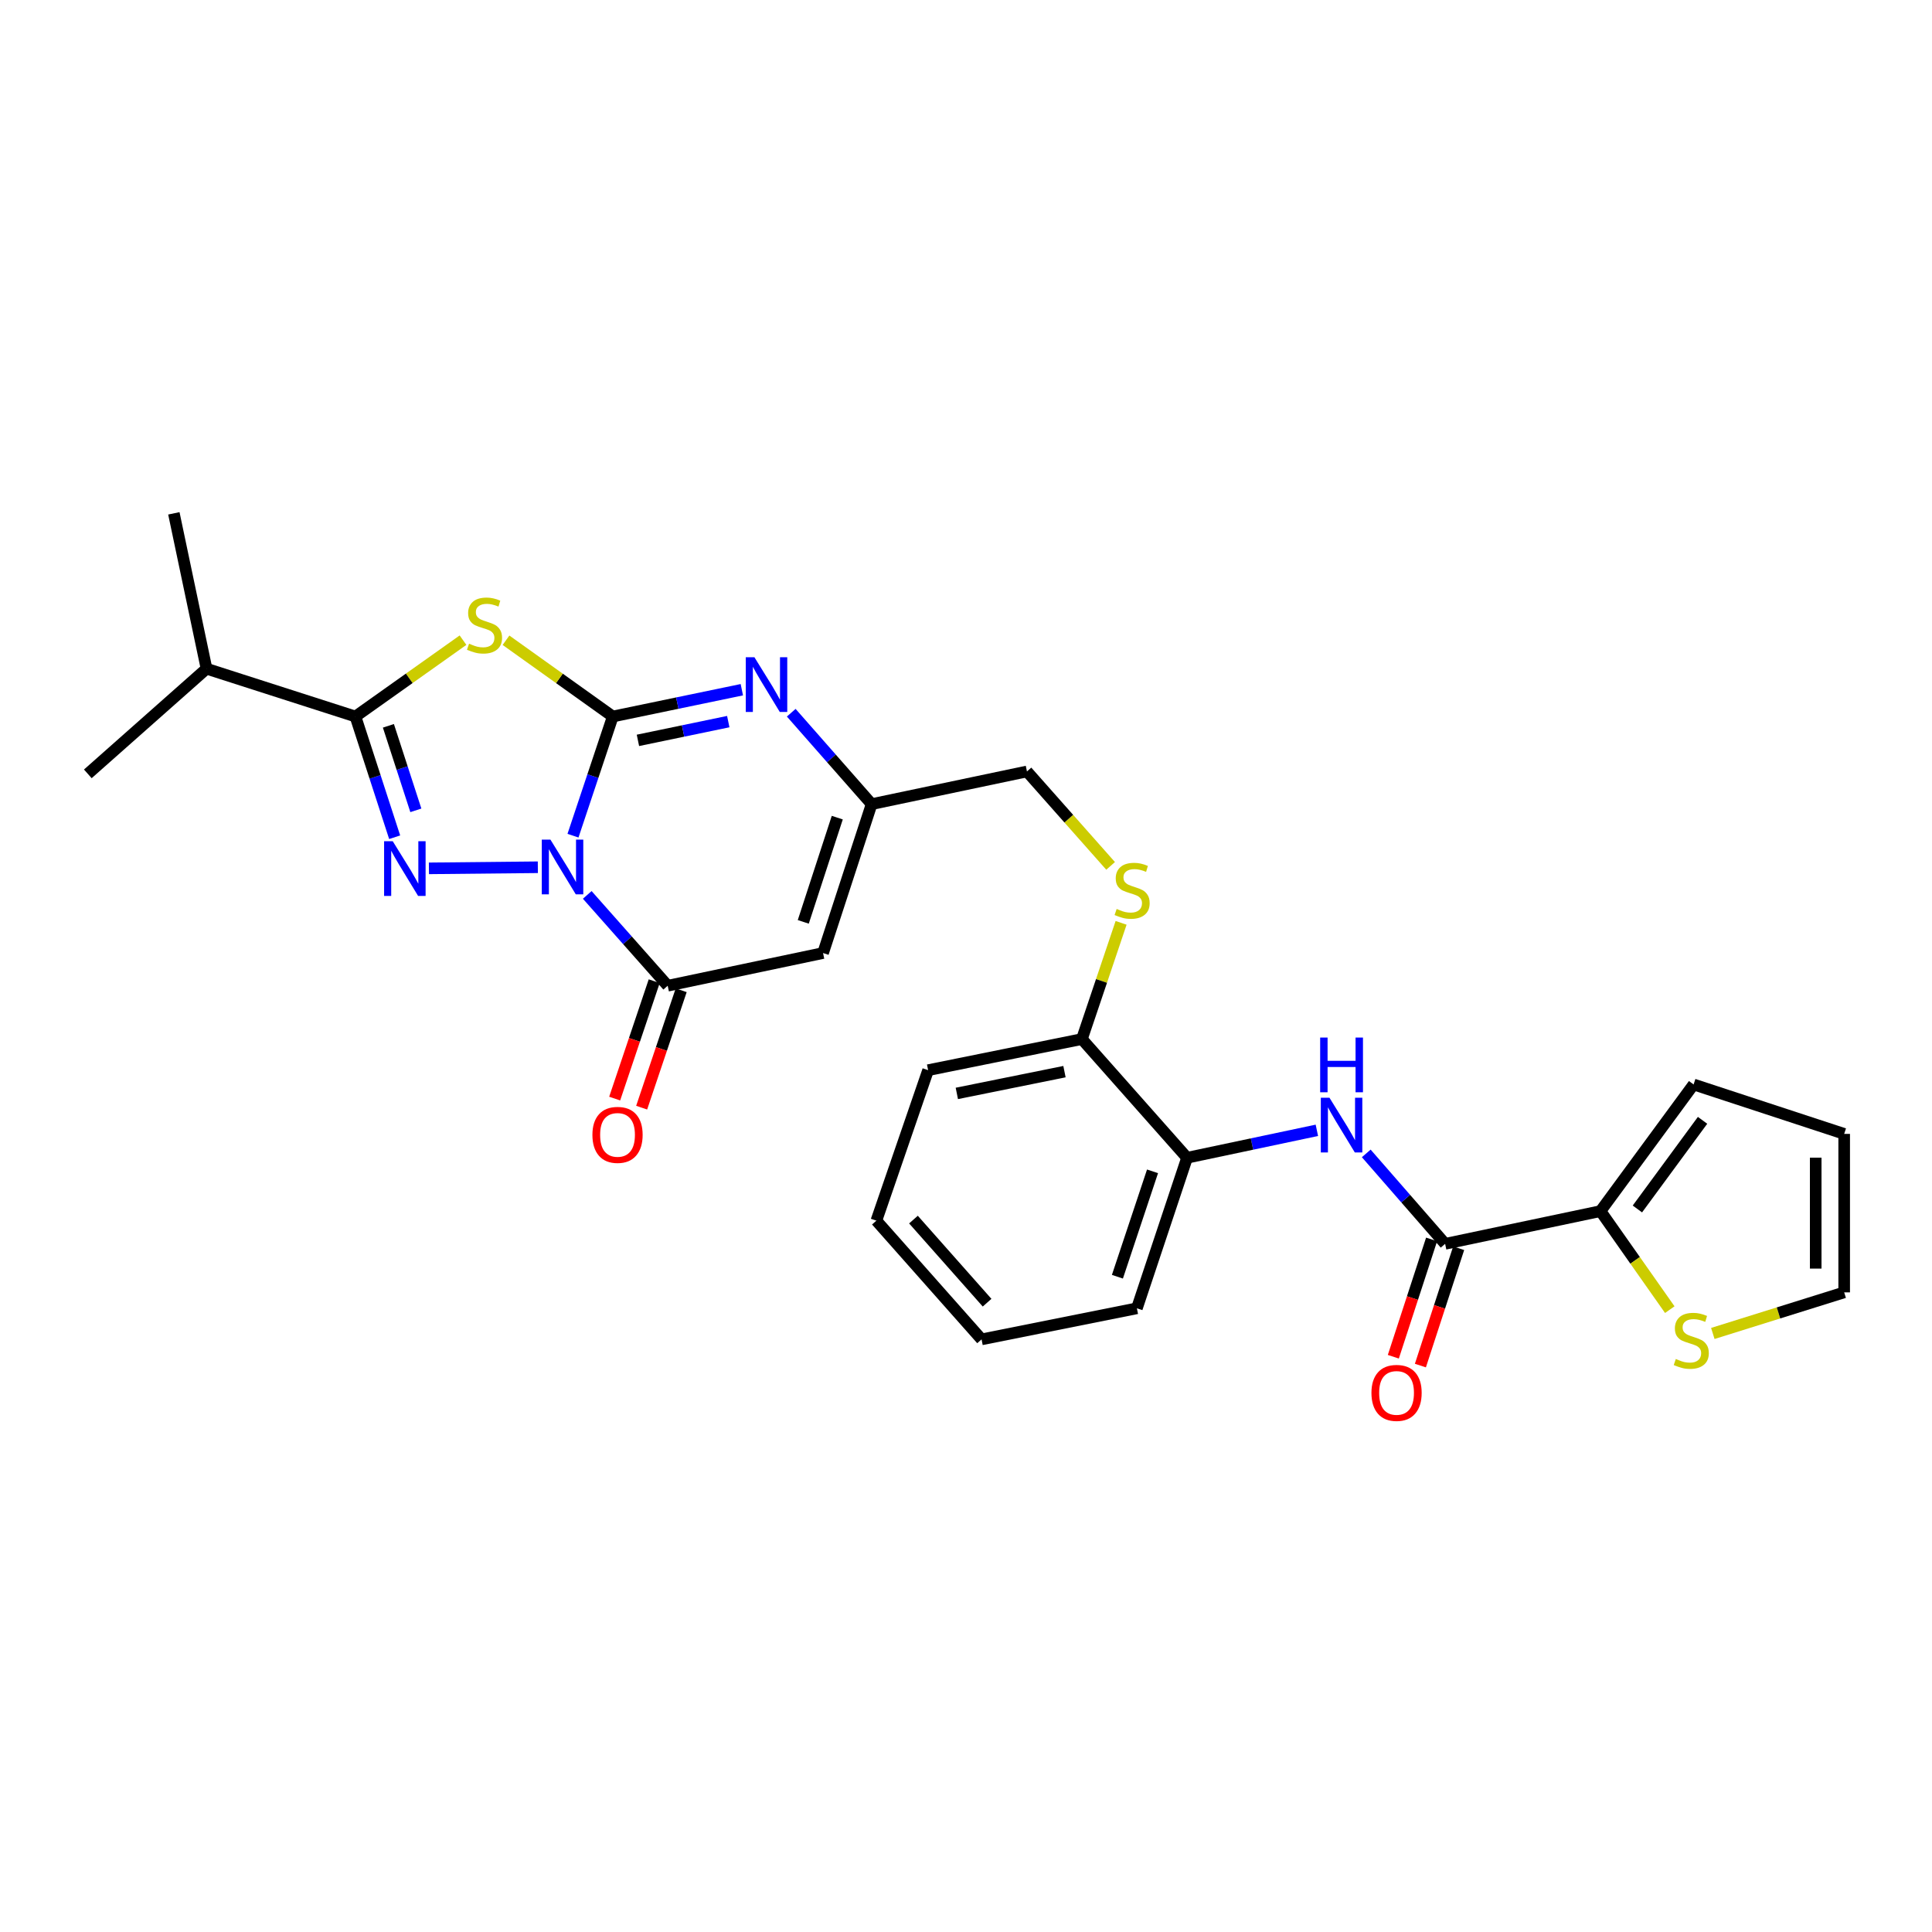 <?xml version='1.0' encoding='iso-8859-1'?>
<svg version='1.1' baseProfile='full'
              xmlns='http://www.w3.org/2000/svg'
                      xmlns:rdkit='http://www.rdkit.org/xml'
                      xmlns:xlink='http://www.w3.org/1999/xlink'
                  xml:space='preserve'
width='1000px' height='1000px' viewBox='0 0 1000 1000'>
<!-- END OF HEADER -->
<rect style='opacity:1.0;fill:#FFFFFF;stroke:none' width='1000' height='1000' x='0' y='0'> </rect>
<path class='bond-0' d='M 296.58,432.544 L 306.878,401.704' style='fill:none;fill-rule:evenodd;stroke:#0000FF;stroke-width:6px;stroke-linecap:butt;stroke-linejoin:miter;stroke-opacity:1' />
<path class='bond-0' d='M 306.878,401.704 L 317.175,370.864' style='fill:none;fill-rule:evenodd;stroke:#000000;stroke-width:6px;stroke-linecap:butt;stroke-linejoin:miter;stroke-opacity:1' />
<path class='bond-1' d='M 278.386,448.887 L 222.01,449.458' style='fill:none;fill-rule:evenodd;stroke:#0000FF;stroke-width:6px;stroke-linecap:butt;stroke-linejoin:miter;stroke-opacity:1' />
<path class='bond-4' d='M 303.959,463.2 L 324.779,486.706' style='fill:none;fill-rule:evenodd;stroke:#0000FF;stroke-width:6px;stroke-linecap:butt;stroke-linejoin:miter;stroke-opacity:1' />
<path class='bond-4' d='M 324.779,486.706 L 345.598,510.212' style='fill:none;fill-rule:evenodd;stroke:#000000;stroke-width:6px;stroke-linecap:butt;stroke-linejoin:miter;stroke-opacity:1' />
<path class='bond-2' d='M 317.175,370.864 L 289.539,351.128' style='fill:none;fill-rule:evenodd;stroke:#000000;stroke-width:6px;stroke-linecap:butt;stroke-linejoin:miter;stroke-opacity:1' />
<path class='bond-2' d='M 289.539,351.128 L 261.903,331.391' style='fill:none;fill-rule:evenodd;stroke:#CCCC00;stroke-width:6px;stroke-linecap:butt;stroke-linejoin:miter;stroke-opacity:1' />
<path class='bond-5' d='M 317.175,370.864 L 350.575,363.93' style='fill:none;fill-rule:evenodd;stroke:#000000;stroke-width:6px;stroke-linecap:butt;stroke-linejoin:miter;stroke-opacity:1' />
<path class='bond-5' d='M 350.575,363.93 L 383.974,356.996' style='fill:none;fill-rule:evenodd;stroke:#0000FF;stroke-width:6px;stroke-linecap:butt;stroke-linejoin:miter;stroke-opacity:1' />
<path class='bond-5' d='M 330.19,383.212 L 353.57,378.358' style='fill:none;fill-rule:evenodd;stroke:#000000;stroke-width:6px;stroke-linecap:butt;stroke-linejoin:miter;stroke-opacity:1' />
<path class='bond-5' d='M 353.57,378.358 L 376.95,373.504' style='fill:none;fill-rule:evenodd;stroke:#0000FF;stroke-width:6px;stroke-linecap:butt;stroke-linejoin:miter;stroke-opacity:1' />
<path class='bond-3' d='M 204.277,433.355 L 194.126,402.11' style='fill:none;fill-rule:evenodd;stroke:#0000FF;stroke-width:6px;stroke-linecap:butt;stroke-linejoin:miter;stroke-opacity:1' />
<path class='bond-3' d='M 194.126,402.11 L 183.975,370.864' style='fill:none;fill-rule:evenodd;stroke:#000000;stroke-width:6px;stroke-linecap:butt;stroke-linejoin:miter;stroke-opacity:1' />
<path class='bond-3' d='M 215.246,419.428 L 208.14,397.557' style='fill:none;fill-rule:evenodd;stroke:#0000FF;stroke-width:6px;stroke-linecap:butt;stroke-linejoin:miter;stroke-opacity:1' />
<path class='bond-3' d='M 208.14,397.557 L 201.035,375.685' style='fill:none;fill-rule:evenodd;stroke:#000000;stroke-width:6px;stroke-linecap:butt;stroke-linejoin:miter;stroke-opacity:1' />
<path class='bond-28' d='M 239.656,331.347 L 211.816,351.106' style='fill:none;fill-rule:evenodd;stroke:#CCCC00;stroke-width:6px;stroke-linecap:butt;stroke-linejoin:miter;stroke-opacity:1' />
<path class='bond-28' d='M 211.816,351.106 L 183.975,370.864' style='fill:none;fill-rule:evenodd;stroke:#000000;stroke-width:6px;stroke-linecap:butt;stroke-linejoin:miter;stroke-opacity:1' />
<path class='bond-20' d='M 183.975,370.864 L 106.901,346.117' style='fill:none;fill-rule:evenodd;stroke:#000000;stroke-width:6px;stroke-linecap:butt;stroke-linejoin:miter;stroke-opacity:1' />
<path class='bond-6' d='M 345.598,510.212 L 426.012,493.291' style='fill:none;fill-rule:evenodd;stroke:#000000;stroke-width:6px;stroke-linecap:butt;stroke-linejoin:miter;stroke-opacity:1' />
<path class='bond-14' d='M 338.615,507.861 L 328.385,538.241' style='fill:none;fill-rule:evenodd;stroke:#000000;stroke-width:6px;stroke-linecap:butt;stroke-linejoin:miter;stroke-opacity:1' />
<path class='bond-14' d='M 328.385,538.241 L 318.155,568.622' style='fill:none;fill-rule:evenodd;stroke:#FF0000;stroke-width:6px;stroke-linecap:butt;stroke-linejoin:miter;stroke-opacity:1' />
<path class='bond-14' d='M 352.58,512.563 L 342.35,542.944' style='fill:none;fill-rule:evenodd;stroke:#000000;stroke-width:6px;stroke-linecap:butt;stroke-linejoin:miter;stroke-opacity:1' />
<path class='bond-14' d='M 342.35,542.944 L 332.12,573.324' style='fill:none;fill-rule:evenodd;stroke:#FF0000;stroke-width:6px;stroke-linecap:butt;stroke-linejoin:miter;stroke-opacity:1' />
<path class='bond-29' d='M 409.546,368.901 L 430.349,392.559' style='fill:none;fill-rule:evenodd;stroke:#0000FF;stroke-width:6px;stroke-linecap:butt;stroke-linejoin:miter;stroke-opacity:1' />
<path class='bond-29' d='M 430.349,392.559 L 451.152,416.217' style='fill:none;fill-rule:evenodd;stroke:#000000;stroke-width:6px;stroke-linecap:butt;stroke-linejoin:miter;stroke-opacity:1' />
<path class='bond-8' d='M 426.012,493.291 L 451.152,416.217' style='fill:none;fill-rule:evenodd;stroke:#000000;stroke-width:6px;stroke-linecap:butt;stroke-linejoin:miter;stroke-opacity:1' />
<path class='bond-8' d='M 415.774,477.16 L 433.372,423.208' style='fill:none;fill-rule:evenodd;stroke:#000000;stroke-width:6px;stroke-linecap:butt;stroke-linejoin:miter;stroke-opacity:1' />
<path class='bond-7' d='M 747.996,643.805 L 727.584,620.402' style='fill:none;fill-rule:evenodd;stroke:#000000;stroke-width:6px;stroke-linecap:butt;stroke-linejoin:miter;stroke-opacity:1' />
<path class='bond-7' d='M 727.584,620.402 L 707.171,597' style='fill:none;fill-rule:evenodd;stroke:#0000FF;stroke-width:6px;stroke-linecap:butt;stroke-linejoin:miter;stroke-opacity:1' />
<path class='bond-10' d='M 747.996,643.805 L 828.411,626.867' style='fill:none;fill-rule:evenodd;stroke:#000000;stroke-width:6px;stroke-linecap:butt;stroke-linejoin:miter;stroke-opacity:1' />
<path class='bond-17' d='M 740.992,641.52 L 731.088,671.884' style='fill:none;fill-rule:evenodd;stroke:#000000;stroke-width:6px;stroke-linecap:butt;stroke-linejoin:miter;stroke-opacity:1' />
<path class='bond-17' d='M 731.088,671.884 L 721.184,702.247' style='fill:none;fill-rule:evenodd;stroke:#FF0000;stroke-width:6px;stroke-linecap:butt;stroke-linejoin:miter;stroke-opacity:1' />
<path class='bond-17' d='M 755.001,646.089 L 745.097,676.453' style='fill:none;fill-rule:evenodd;stroke:#000000;stroke-width:6px;stroke-linecap:butt;stroke-linejoin:miter;stroke-opacity:1' />
<path class='bond-17' d='M 745.097,676.453 L 735.193,706.817' style='fill:none;fill-rule:evenodd;stroke:#FF0000;stroke-width:6px;stroke-linecap:butt;stroke-linejoin:miter;stroke-opacity:1' />
<path class='bond-21' d='M 451.152,416.217 L 531.55,399.304' style='fill:none;fill-rule:evenodd;stroke:#000000;stroke-width:6px;stroke-linecap:butt;stroke-linejoin:miter;stroke-opacity:1' />
<path class='bond-9' d='M 681.609,585.052 L 648.015,592.153' style='fill:none;fill-rule:evenodd;stroke:#0000FF;stroke-width:6px;stroke-linecap:butt;stroke-linejoin:miter;stroke-opacity:1' />
<path class='bond-9' d='M 648.015,592.153 L 614.42,599.255' style='fill:none;fill-rule:evenodd;stroke:#000000;stroke-width:6px;stroke-linecap:butt;stroke-linejoin:miter;stroke-opacity:1' />
<path class='bond-11' d='M 828.411,626.867 L 846.344,652.368' style='fill:none;fill-rule:evenodd;stroke:#000000;stroke-width:6px;stroke-linecap:butt;stroke-linejoin:miter;stroke-opacity:1' />
<path class='bond-11' d='M 846.344,652.368 L 864.278,677.869' style='fill:none;fill-rule:evenodd;stroke:#CCCC00;stroke-width:6px;stroke-linecap:butt;stroke-linejoin:miter;stroke-opacity:1' />
<path class='bond-16' d='M 828.411,626.867 L 876.603,561.319' style='fill:none;fill-rule:evenodd;stroke:#000000;stroke-width:6px;stroke-linecap:butt;stroke-linejoin:miter;stroke-opacity:1' />
<path class='bond-16' d='M 847.511,625.764 L 881.246,579.88' style='fill:none;fill-rule:evenodd;stroke:#000000;stroke-width:6px;stroke-linecap:butt;stroke-linejoin:miter;stroke-opacity:1' />
<path class='bond-18' d='M 886.553,690.195 L 920.549,679.562' style='fill:none;fill-rule:evenodd;stroke:#CCCC00;stroke-width:6px;stroke-linecap:butt;stroke-linejoin:miter;stroke-opacity:1' />
<path class='bond-18' d='M 920.549,679.562 L 954.545,668.928' style='fill:none;fill-rule:evenodd;stroke:#000000;stroke-width:6px;stroke-linecap:butt;stroke-linejoin:miter;stroke-opacity:1' />
<path class='bond-12' d='M 614.42,599.255 L 559.989,537.824' style='fill:none;fill-rule:evenodd;stroke:#000000;stroke-width:6px;stroke-linecap:butt;stroke-linejoin:miter;stroke-opacity:1' />
<path class='bond-22' d='M 614.42,599.255 L 588.453,677.172' style='fill:none;fill-rule:evenodd;stroke:#000000;stroke-width:6px;stroke-linecap:butt;stroke-linejoin:miter;stroke-opacity:1' />
<path class='bond-22' d='M 596.546,606.283 L 578.369,660.826' style='fill:none;fill-rule:evenodd;stroke:#000000;stroke-width:6px;stroke-linecap:butt;stroke-linejoin:miter;stroke-opacity:1' />
<path class='bond-13' d='M 574.849,448.183 L 553.199,423.744' style='fill:none;fill-rule:evenodd;stroke:#CCCC00;stroke-width:6px;stroke-linecap:butt;stroke-linejoin:miter;stroke-opacity:1' />
<path class='bond-13' d='M 553.199,423.744 L 531.55,399.304' style='fill:none;fill-rule:evenodd;stroke:#000000;stroke-width:6px;stroke-linecap:butt;stroke-linejoin:miter;stroke-opacity:1' />
<path class='bond-15' d='M 580.277,477.664 L 570.133,507.744' style='fill:none;fill-rule:evenodd;stroke:#CCCC00;stroke-width:6px;stroke-linecap:butt;stroke-linejoin:miter;stroke-opacity:1' />
<path class='bond-15' d='M 570.133,507.744 L 559.989,537.824' style='fill:none;fill-rule:evenodd;stroke:#000000;stroke-width:6px;stroke-linecap:butt;stroke-linejoin:miter;stroke-opacity:1' />
<path class='bond-23' d='M 559.989,537.824 L 480.394,553.919' style='fill:none;fill-rule:evenodd;stroke:#000000;stroke-width:6px;stroke-linecap:butt;stroke-linejoin:miter;stroke-opacity:1' />
<path class='bond-23' d='M 550.97,554.682 L 495.254,565.948' style='fill:none;fill-rule:evenodd;stroke:#000000;stroke-width:6px;stroke-linecap:butt;stroke-linejoin:miter;stroke-opacity:1' />
<path class='bond-19' d='M 876.603,561.319 L 954.545,586.901' style='fill:none;fill-rule:evenodd;stroke:#000000;stroke-width:6px;stroke-linecap:butt;stroke-linejoin:miter;stroke-opacity:1' />
<path class='bond-31' d='M 954.545,668.928 L 954.545,586.901' style='fill:none;fill-rule:evenodd;stroke:#000000;stroke-width:6px;stroke-linecap:butt;stroke-linejoin:miter;stroke-opacity:1' />
<path class='bond-31' d='M 939.81,656.624 L 939.81,599.206' style='fill:none;fill-rule:evenodd;stroke:#000000;stroke-width:6px;stroke-linecap:butt;stroke-linejoin:miter;stroke-opacity:1' />
<path class='bond-24' d='M 106.901,346.117 L 45.455,400.548' style='fill:none;fill-rule:evenodd;stroke:#000000;stroke-width:6px;stroke-linecap:butt;stroke-linejoin:miter;stroke-opacity:1' />
<path class='bond-25' d='M 106.901,346.117 L 89.988,265.703' style='fill:none;fill-rule:evenodd;stroke:#000000;stroke-width:6px;stroke-linecap:butt;stroke-linejoin:miter;stroke-opacity:1' />
<path class='bond-30' d='M 588.453,677.172 L 508.055,693.258' style='fill:none;fill-rule:evenodd;stroke:#000000;stroke-width:6px;stroke-linecap:butt;stroke-linejoin:miter;stroke-opacity:1' />
<path class='bond-27' d='M 480.394,553.919 L 453.608,631.812' style='fill:none;fill-rule:evenodd;stroke:#000000;stroke-width:6px;stroke-linecap:butt;stroke-linejoin:miter;stroke-opacity:1' />
<path class='bond-26' d='M 508.055,693.258 L 453.608,631.812' style='fill:none;fill-rule:evenodd;stroke:#000000;stroke-width:6px;stroke-linecap:butt;stroke-linejoin:miter;stroke-opacity:1' />
<path class='bond-26' d='M 510.917,674.269 L 472.804,631.256' style='fill:none;fill-rule:evenodd;stroke:#000000;stroke-width:6px;stroke-linecap:butt;stroke-linejoin:miter;stroke-opacity:1' />
<path  class='atom-0' d='M 284.907 434.597
L 294.187 449.597
Q 295.107 451.077, 296.587 453.757
Q 298.067 456.437, 298.147 456.597
L 298.147 434.597
L 301.907 434.597
L 301.907 462.917
L 298.027 462.917
L 288.067 446.517
Q 286.907 444.597, 285.667 442.397
Q 284.467 440.197, 284.107 439.517
L 284.107 462.917
L 280.427 462.917
L 280.427 434.597
L 284.907 434.597
' fill='#0000FF'/>
<path  class='atom-2' d='M 203.289 435.424
L 212.569 450.424
Q 213.489 451.904, 214.969 454.584
Q 216.449 457.264, 216.529 457.424
L 216.529 435.424
L 220.289 435.424
L 220.289 463.744
L 216.409 463.744
L 206.449 447.344
Q 205.289 445.424, 204.049 443.224
Q 202.849 441.024, 202.489 440.344
L 202.489 463.744
L 198.809 463.744
L 198.809 435.424
L 203.289 435.424
' fill='#0000FF'/>
<path  class='atom-3' d='M 242.784 333.169
Q 243.104 333.289, 244.424 333.849
Q 245.744 334.409, 247.184 334.769
Q 248.664 335.089, 250.104 335.089
Q 252.784 335.089, 254.344 333.809
Q 255.904 332.489, 255.904 330.209
Q 255.904 328.649, 255.104 327.689
Q 254.344 326.729, 253.144 326.209
Q 251.944 325.689, 249.944 325.089
Q 247.424 324.329, 245.904 323.609
Q 244.424 322.889, 243.344 321.369
Q 242.304 319.849, 242.304 317.289
Q 242.304 313.729, 244.704 311.529
Q 247.144 309.329, 251.944 309.329
Q 255.224 309.329, 258.944 310.889
L 258.024 313.969
Q 254.624 312.569, 252.064 312.569
Q 249.304 312.569, 247.784 313.729
Q 246.264 314.849, 246.304 316.809
Q 246.304 318.329, 247.064 319.249
Q 247.864 320.169, 248.984 320.689
Q 250.144 321.209, 252.064 321.809
Q 254.624 322.609, 256.144 323.409
Q 257.664 324.209, 258.744 325.849
Q 259.864 327.449, 259.864 330.209
Q 259.864 334.129, 257.224 336.249
Q 254.624 338.329, 250.264 338.329
Q 247.744 338.329, 245.824 337.769
Q 243.944 337.249, 241.704 336.329
L 242.784 333.169
' fill='#CCCC00'/>
<path  class='atom-6' d='M 390.486 340.184
L 399.766 355.184
Q 400.686 356.664, 402.166 359.344
Q 403.646 362.024, 403.726 362.184
L 403.726 340.184
L 407.486 340.184
L 407.486 368.504
L 403.606 368.504
L 393.646 352.104
Q 392.486 350.184, 391.246 347.984
Q 390.046 345.784, 389.686 345.104
L 389.686 368.504
L 386.006 368.504
L 386.006 340.184
L 390.486 340.184
' fill='#0000FF'/>
<path  class='atom-10' d='M 688.132 568.19
L 697.412 583.19
Q 698.332 584.67, 699.812 587.35
Q 701.292 590.03, 701.372 590.19
L 701.372 568.19
L 705.132 568.19
L 705.132 596.51
L 701.252 596.51
L 691.292 580.11
Q 690.132 578.19, 688.892 575.99
Q 687.692 573.79, 687.332 573.11
L 687.332 596.51
L 683.652 596.51
L 683.652 568.19
L 688.132 568.19
' fill='#0000FF'/>
<path  class='atom-10' d='M 683.312 537.038
L 687.152 537.038
L 687.152 549.078
L 701.632 549.078
L 701.632 537.038
L 705.472 537.038
L 705.472 565.358
L 701.632 565.358
L 701.632 552.278
L 687.152 552.278
L 687.152 565.358
L 683.312 565.358
L 683.312 537.038
' fill='#0000FF'/>
<path  class='atom-12' d='M 867.4 703.404
Q 867.72 703.524, 869.04 704.084
Q 870.36 704.644, 871.8 705.004
Q 873.28 705.324, 874.72 705.324
Q 877.4 705.324, 878.96 704.044
Q 880.52 702.724, 880.52 700.444
Q 880.52 698.884, 879.72 697.924
Q 878.96 696.964, 877.76 696.444
Q 876.56 695.924, 874.56 695.324
Q 872.04 694.564, 870.52 693.844
Q 869.04 693.124, 867.96 691.604
Q 866.92 690.084, 866.92 687.524
Q 866.92 683.964, 869.32 681.764
Q 871.76 679.564, 876.56 679.564
Q 879.84 679.564, 883.56 681.124
L 882.64 684.204
Q 879.24 682.804, 876.68 682.804
Q 873.92 682.804, 872.4 683.964
Q 870.88 685.084, 870.92 687.044
Q 870.92 688.564, 871.68 689.484
Q 872.48 690.404, 873.6 690.924
Q 874.76 691.444, 876.68 692.044
Q 879.24 692.844, 880.76 693.644
Q 882.28 694.444, 883.36 696.084
Q 884.48 697.684, 884.48 700.444
Q 884.48 704.364, 881.84 706.484
Q 879.24 708.564, 874.88 708.564
Q 872.36 708.564, 870.44 708.004
Q 868.56 707.484, 866.32 706.564
L 867.4 703.404
' fill='#CCCC00'/>
<path  class='atom-14' d='M 577.981 470.47
Q 578.301 470.59, 579.621 471.15
Q 580.941 471.71, 582.381 472.07
Q 583.861 472.39, 585.301 472.39
Q 587.981 472.39, 589.541 471.11
Q 591.101 469.79, 591.101 467.51
Q 591.101 465.95, 590.301 464.99
Q 589.541 464.03, 588.341 463.51
Q 587.141 462.99, 585.141 462.39
Q 582.621 461.63, 581.101 460.91
Q 579.621 460.19, 578.541 458.67
Q 577.501 457.15, 577.501 454.59
Q 577.501 451.03, 579.901 448.83
Q 582.341 446.63, 587.141 446.63
Q 590.421 446.63, 594.141 448.19
L 593.221 451.27
Q 589.821 449.87, 587.261 449.87
Q 584.501 449.87, 582.981 451.03
Q 581.461 452.15, 581.501 454.11
Q 581.501 455.63, 582.261 456.55
Q 583.061 457.47, 584.181 457.99
Q 585.341 458.51, 587.261 459.11
Q 589.821 459.91, 591.341 460.71
Q 592.861 461.51, 593.941 463.15
Q 595.061 464.75, 595.061 467.51
Q 595.061 471.43, 592.421 473.55
Q 589.821 475.63, 585.461 475.63
Q 582.941 475.63, 581.021 475.07
Q 579.141 474.55, 576.901 473.63
L 577.981 470.47
' fill='#CCCC00'/>
<path  class='atom-15' d='M 306.631 587.407
Q 306.631 580.607, 309.991 576.807
Q 313.351 573.007, 319.631 573.007
Q 325.911 573.007, 329.271 576.807
Q 332.631 580.607, 332.631 587.407
Q 332.631 594.287, 329.231 598.207
Q 325.831 602.087, 319.631 602.087
Q 313.391 602.087, 309.991 598.207
Q 306.631 594.327, 306.631 587.407
M 319.631 598.887
Q 323.951 598.887, 326.271 596.007
Q 328.631 593.087, 328.631 587.407
Q 328.631 581.847, 326.271 579.047
Q 323.951 576.207, 319.631 576.207
Q 315.311 576.207, 312.951 579.007
Q 310.631 581.807, 310.631 587.407
Q 310.631 593.127, 312.951 596.007
Q 315.311 598.887, 319.631 598.887
' fill='#FF0000'/>
<path  class='atom-18' d='M 709.856 720.959
Q 709.856 714.159, 713.216 710.359
Q 716.576 706.559, 722.856 706.559
Q 729.136 706.559, 732.496 710.359
Q 735.856 714.159, 735.856 720.959
Q 735.856 727.839, 732.456 731.759
Q 729.056 735.639, 722.856 735.639
Q 716.616 735.639, 713.216 731.759
Q 709.856 727.879, 709.856 720.959
M 722.856 732.439
Q 727.176 732.439, 729.496 729.559
Q 731.856 726.639, 731.856 720.959
Q 731.856 715.399, 729.496 712.599
Q 727.176 709.759, 722.856 709.759
Q 718.536 709.759, 716.176 712.559
Q 713.856 715.359, 713.856 720.959
Q 713.856 726.679, 716.176 729.559
Q 718.536 732.439, 722.856 732.439
' fill='#FF0000'/>
</svg>
